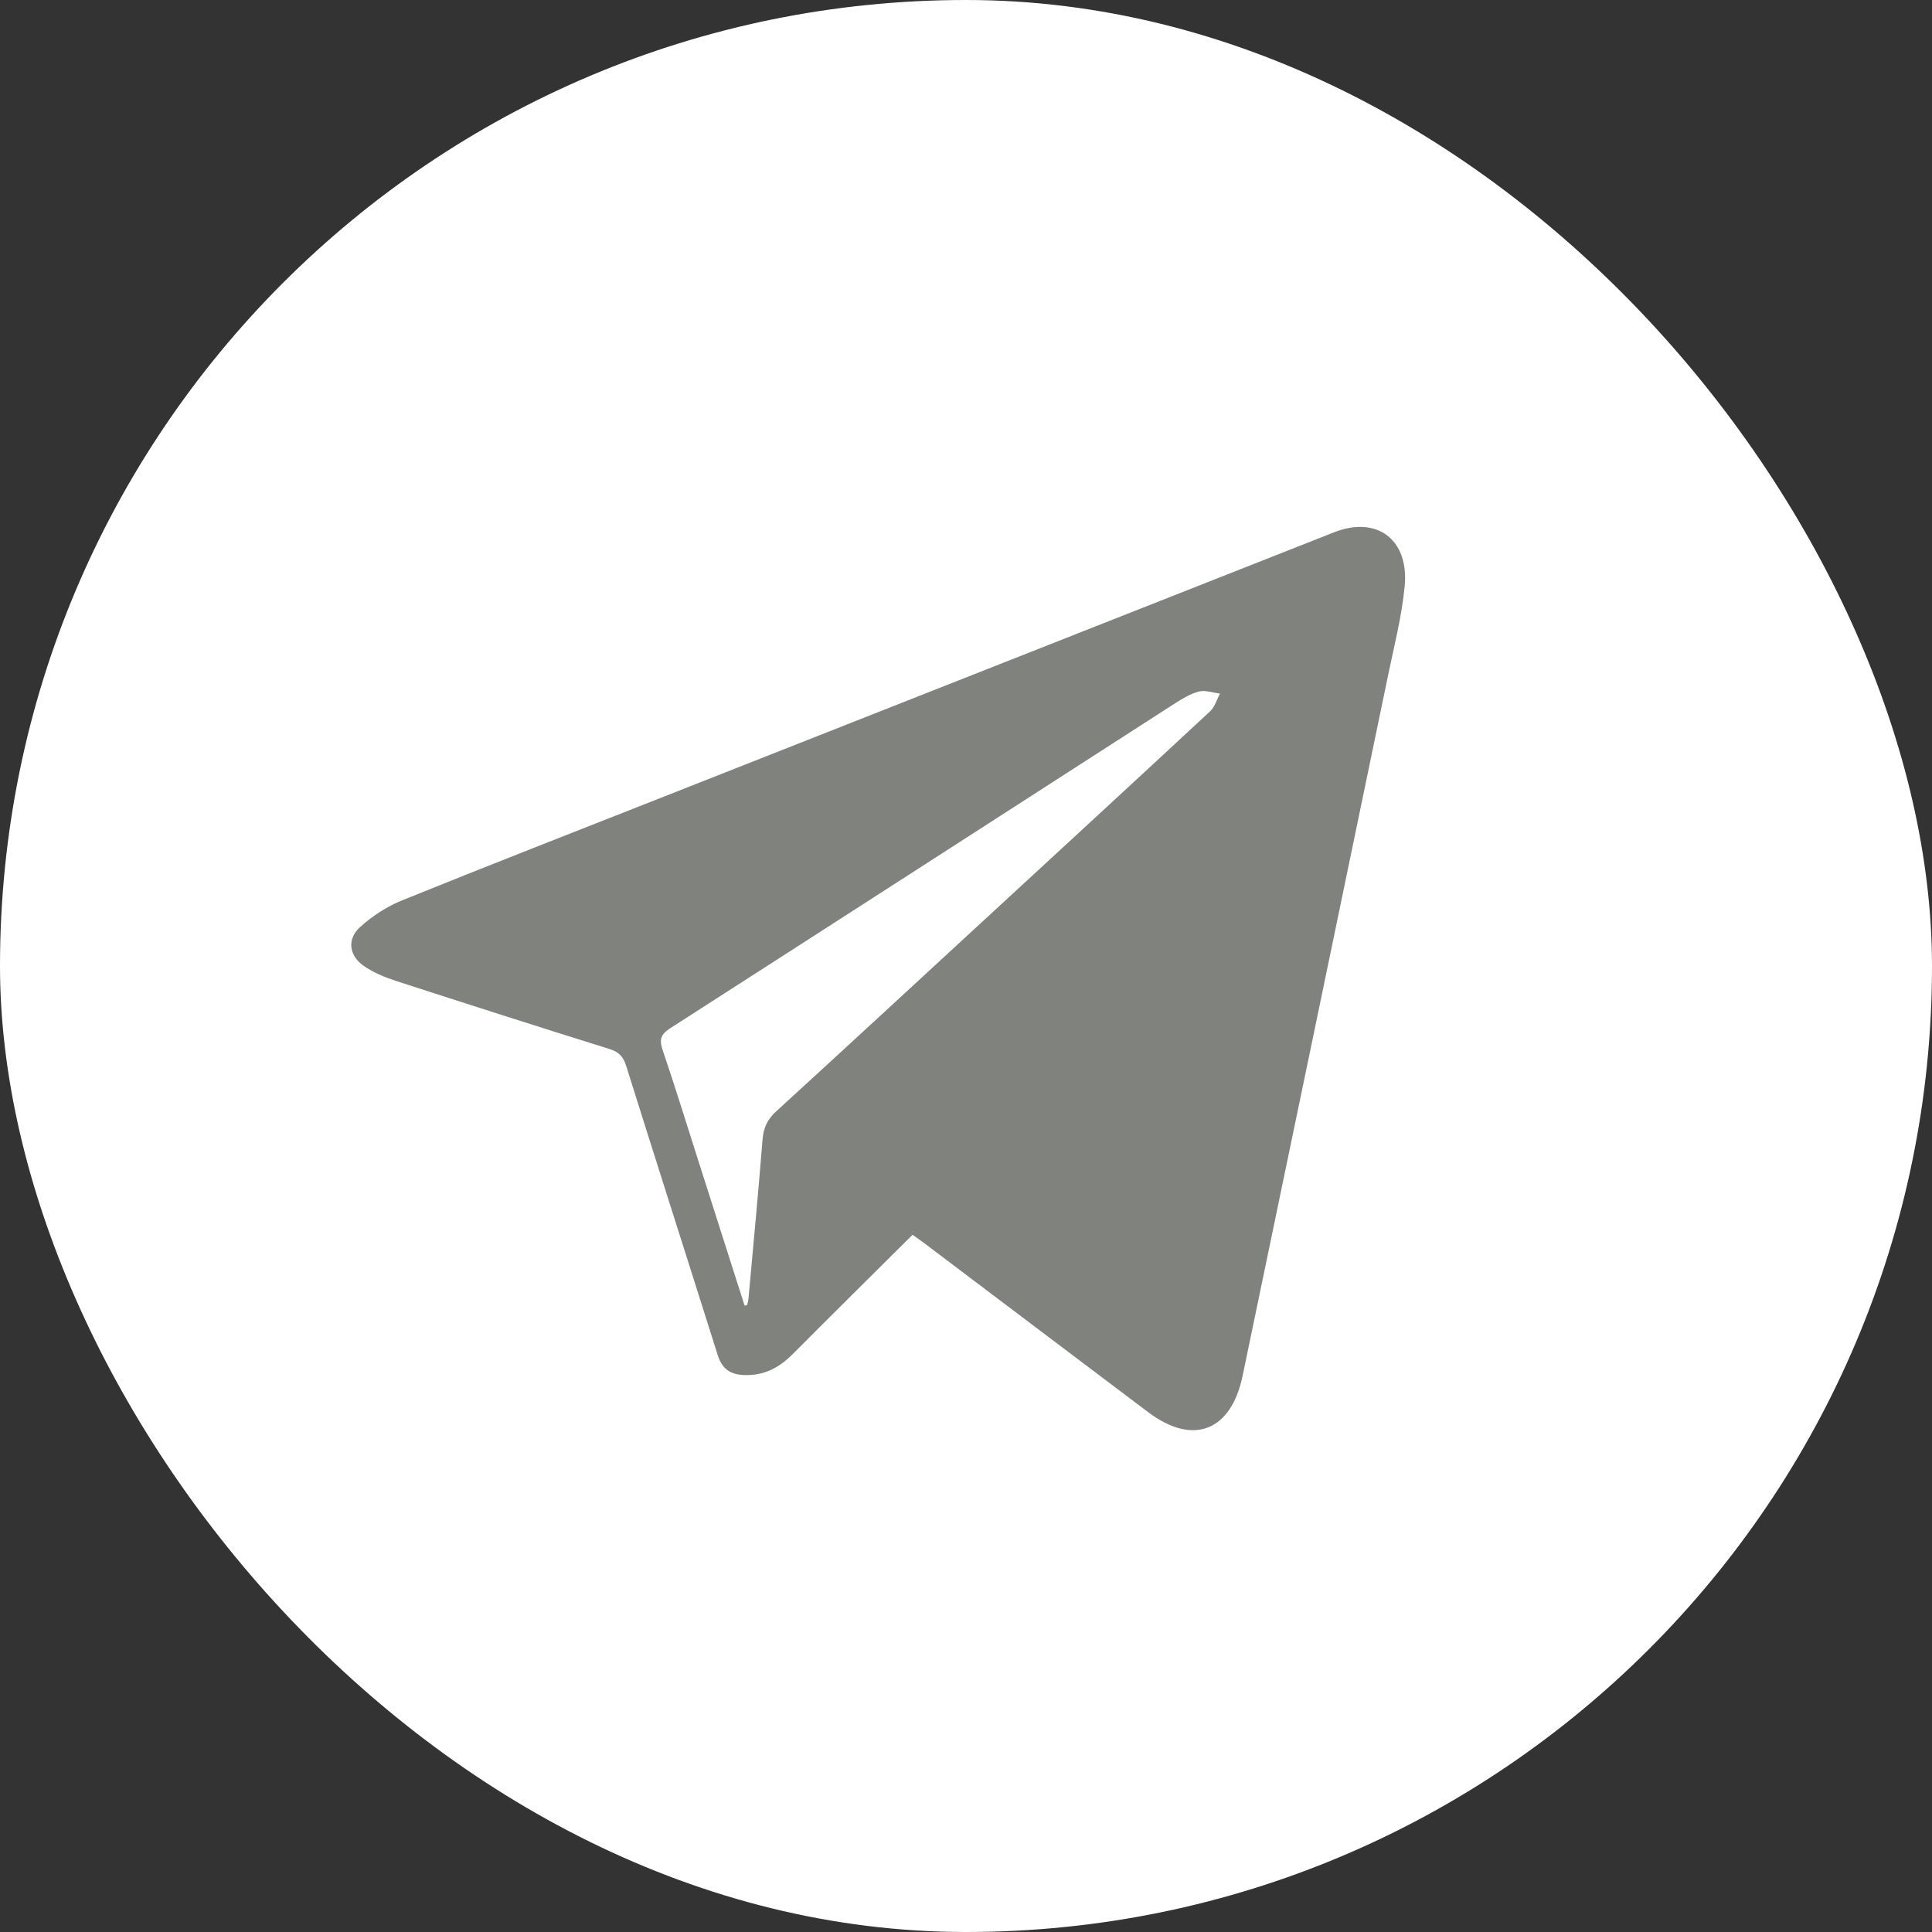 <svg width="77" height="77" viewBox="0 0 77 77" fill="none" xmlns="http://www.w3.org/2000/svg">
<rect x="0" y="0" width="77" height="77" fill="#333333" stroke="none"/>
<rect width="77" height="77" rx="38.5" fill="white"/>
<path fill-rule="evenodd" clip-rule="evenodd" d="M36.37 49.212C34.76 50.815 33.163 52.391 31.582 53.979C31.029 54.536 30.407 54.843 29.614 54.801C29.072 54.771 28.769 54.528 28.603 54.003C27.392 50.16 26.162 46.327 24.957 42.481C24.84 42.108 24.667 41.927 24.297 41.81C21.443 40.919 18.594 40.008 15.75 39.084C15.313 38.941 14.871 38.755 14.493 38.492C13.909 38.088 13.823 37.428 14.347 36.953C14.831 36.515 15.409 36.134 16.009 35.891C19.498 34.478 23.006 33.111 26.508 31.731C35.395 28.224 44.282 24.721 53.171 21.214C54.861 20.547 56.16 21.487 55.984 23.355C55.872 24.549 55.569 25.724 55.324 26.904C53.395 36.215 51.463 45.528 49.523 54.838C49.062 57.048 47.543 57.625 45.763 56.284C42.781 54.038 39.802 51.785 36.822 49.536C36.68 49.43 36.532 49.329 36.37 49.212V49.212ZM29.677 52.04C29.711 52.03 29.744 52.021 29.778 52.012C29.796 51.925 29.823 51.839 29.831 51.753C30.022 49.642 30.224 47.532 30.391 45.418C30.428 44.947 30.586 44.613 30.933 44.295C33.681 41.784 36.413 39.257 39.15 36.735C42.18 33.942 45.211 31.153 48.229 28.349C48.416 28.176 48.494 27.882 48.623 27.642C48.338 27.611 48.033 27.494 47.775 27.563C47.423 27.656 47.089 27.865 46.775 28.067C40.088 32.371 33.407 36.682 26.715 40.978C26.337 41.221 26.266 41.427 26.41 41.852C26.904 43.3 27.352 44.761 27.818 46.219C28.438 48.16 29.058 50.1 29.677 52.04V52.04Z" fill="#80827E"/>
</svg>
